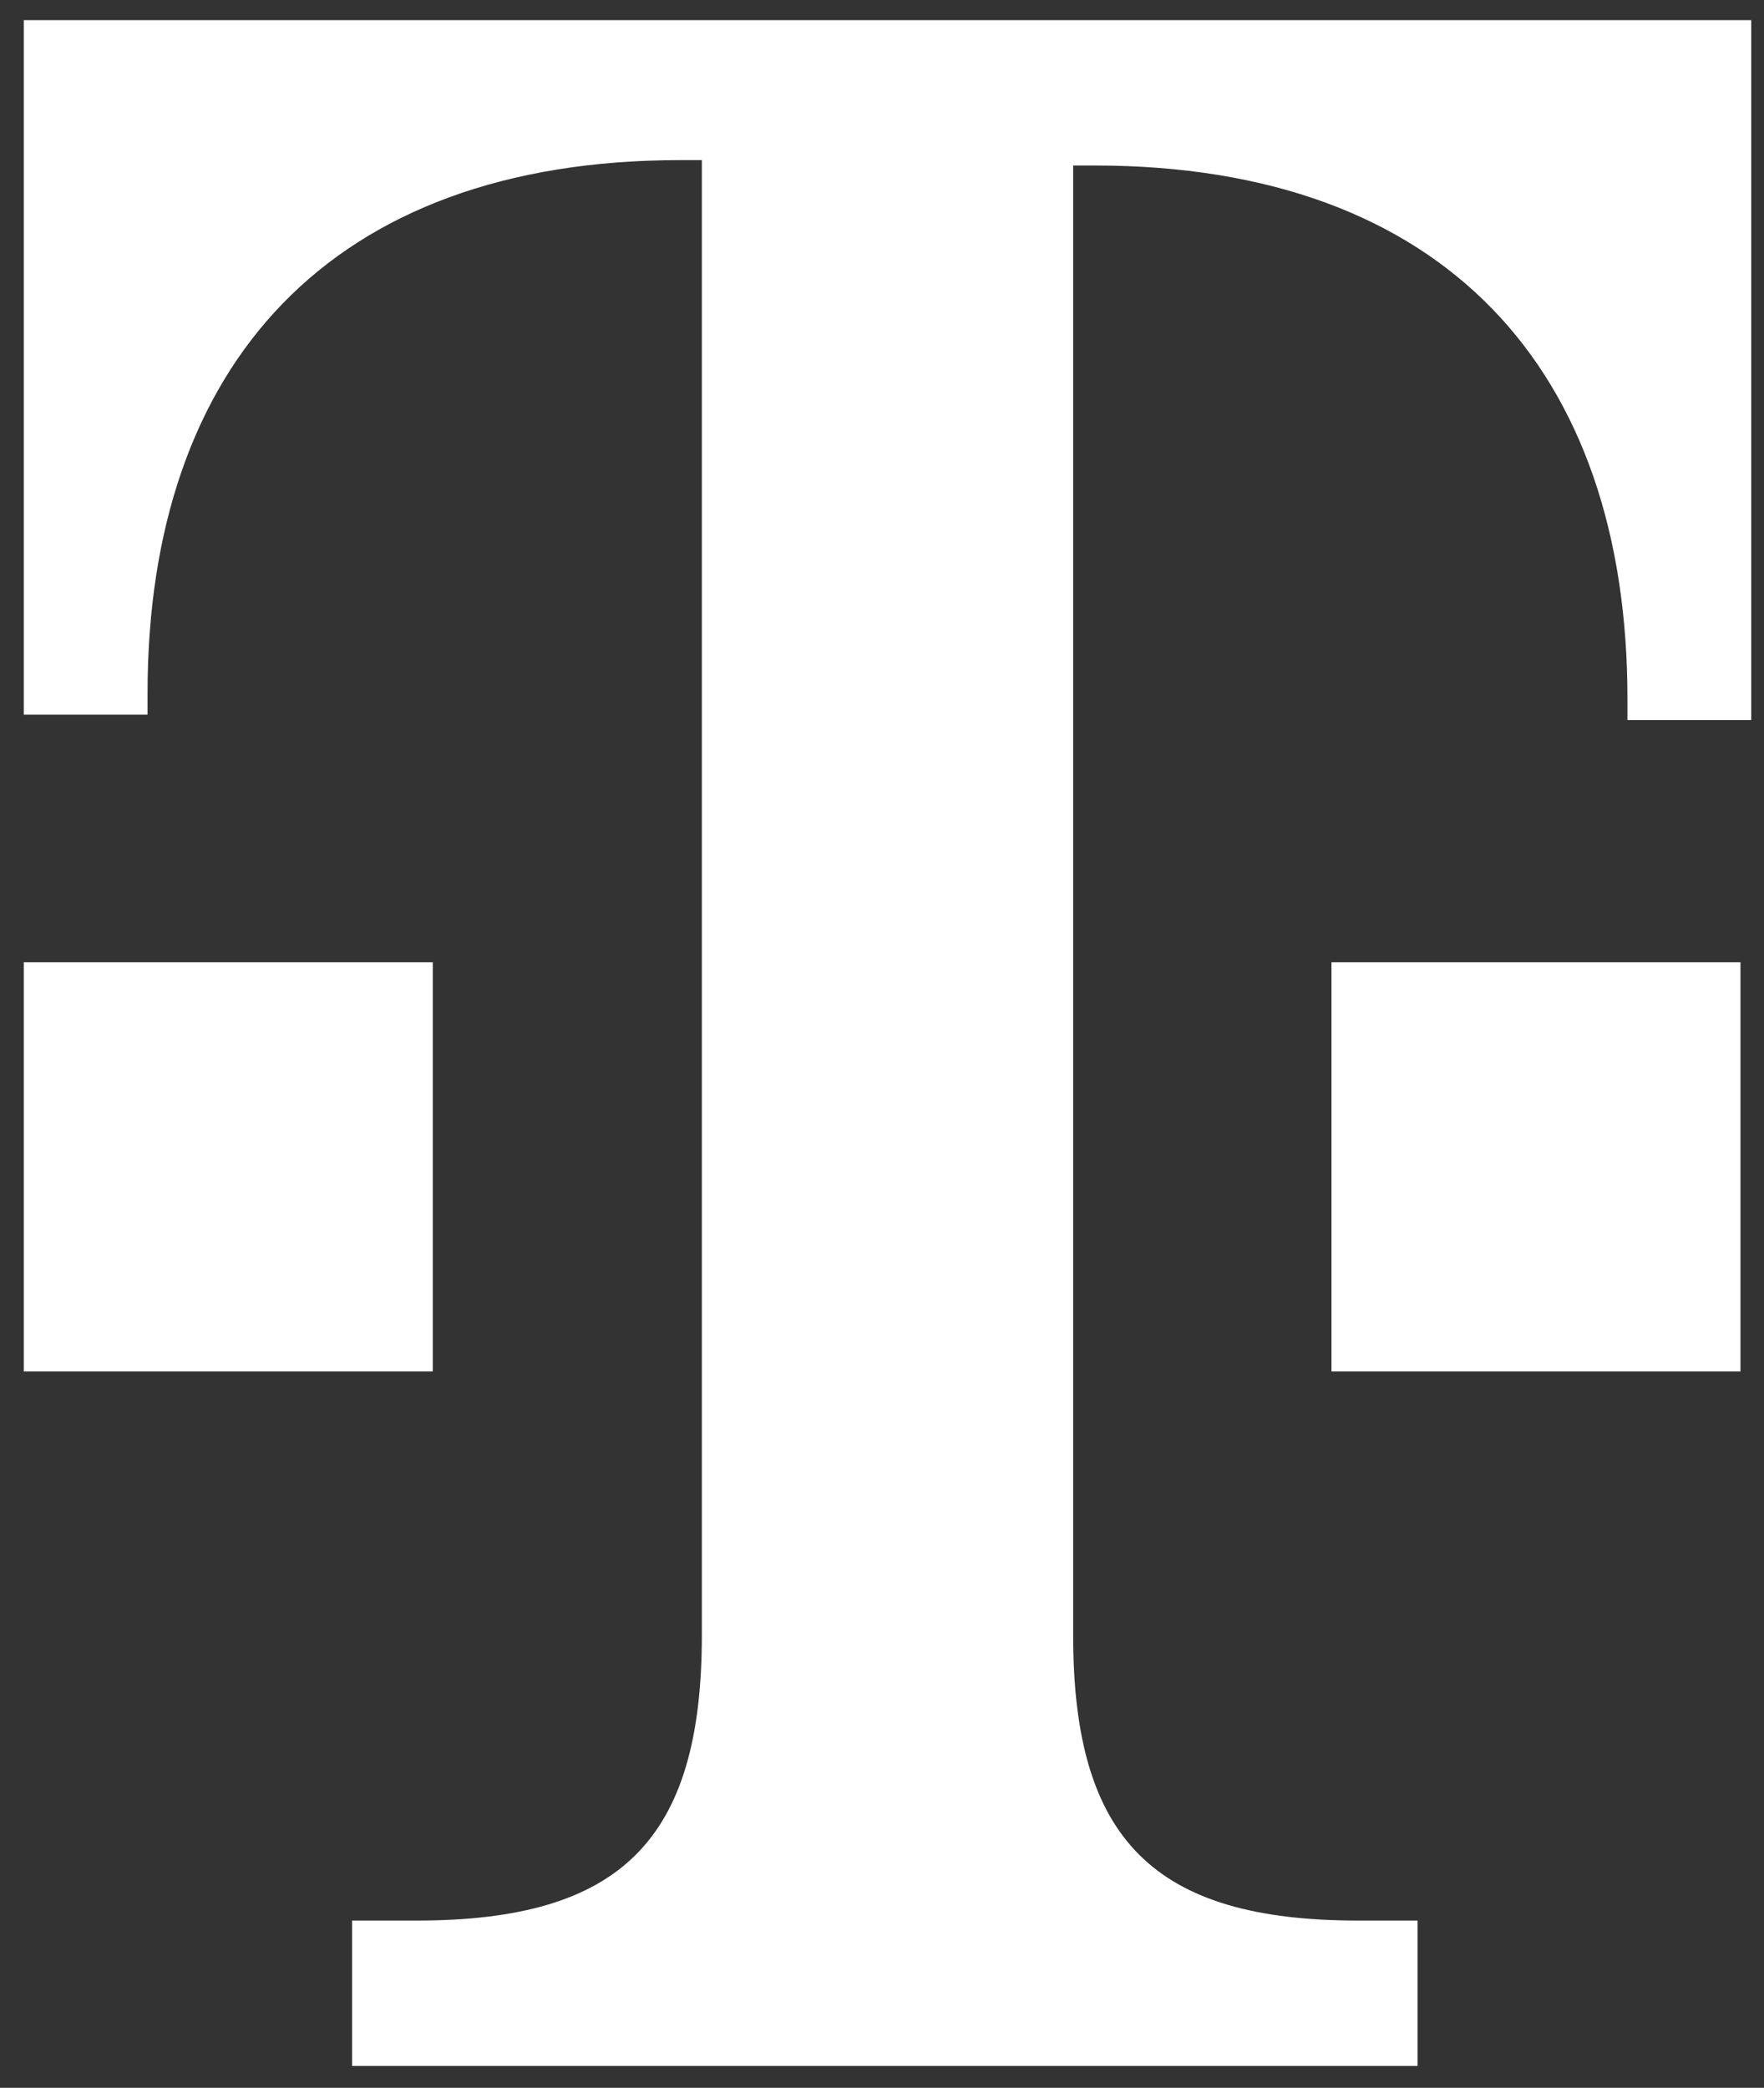 <svg width="71" height="84" viewBox="0 0 71 84" fill="none" xmlns="http://www.w3.org/2000/svg">
<rect x="0" y="0" width="71" height="84" fill="#333333" stroke="none"/>
<path d="M17.419 55.178H0.957V38.716H17.419V55.178ZM0.957 0.811V28.752H5.939V27.886C5.939 14.673 13.303 6.442 27.383 6.442H28.249V65.791C28.249 74.022 25 77.271 16.769 77.271H14.17V83.119H57.057V77.271H54.674C46.444 77.271 43.194 74.022 43.194 65.791V6.659H44.061C58.14 6.659 65.504 14.89 65.504 28.102V28.969H70.486V0.811H0.957ZM53.591 55.178H70.053V38.716H53.591V55.178Z" fill="white"/>
</svg>
